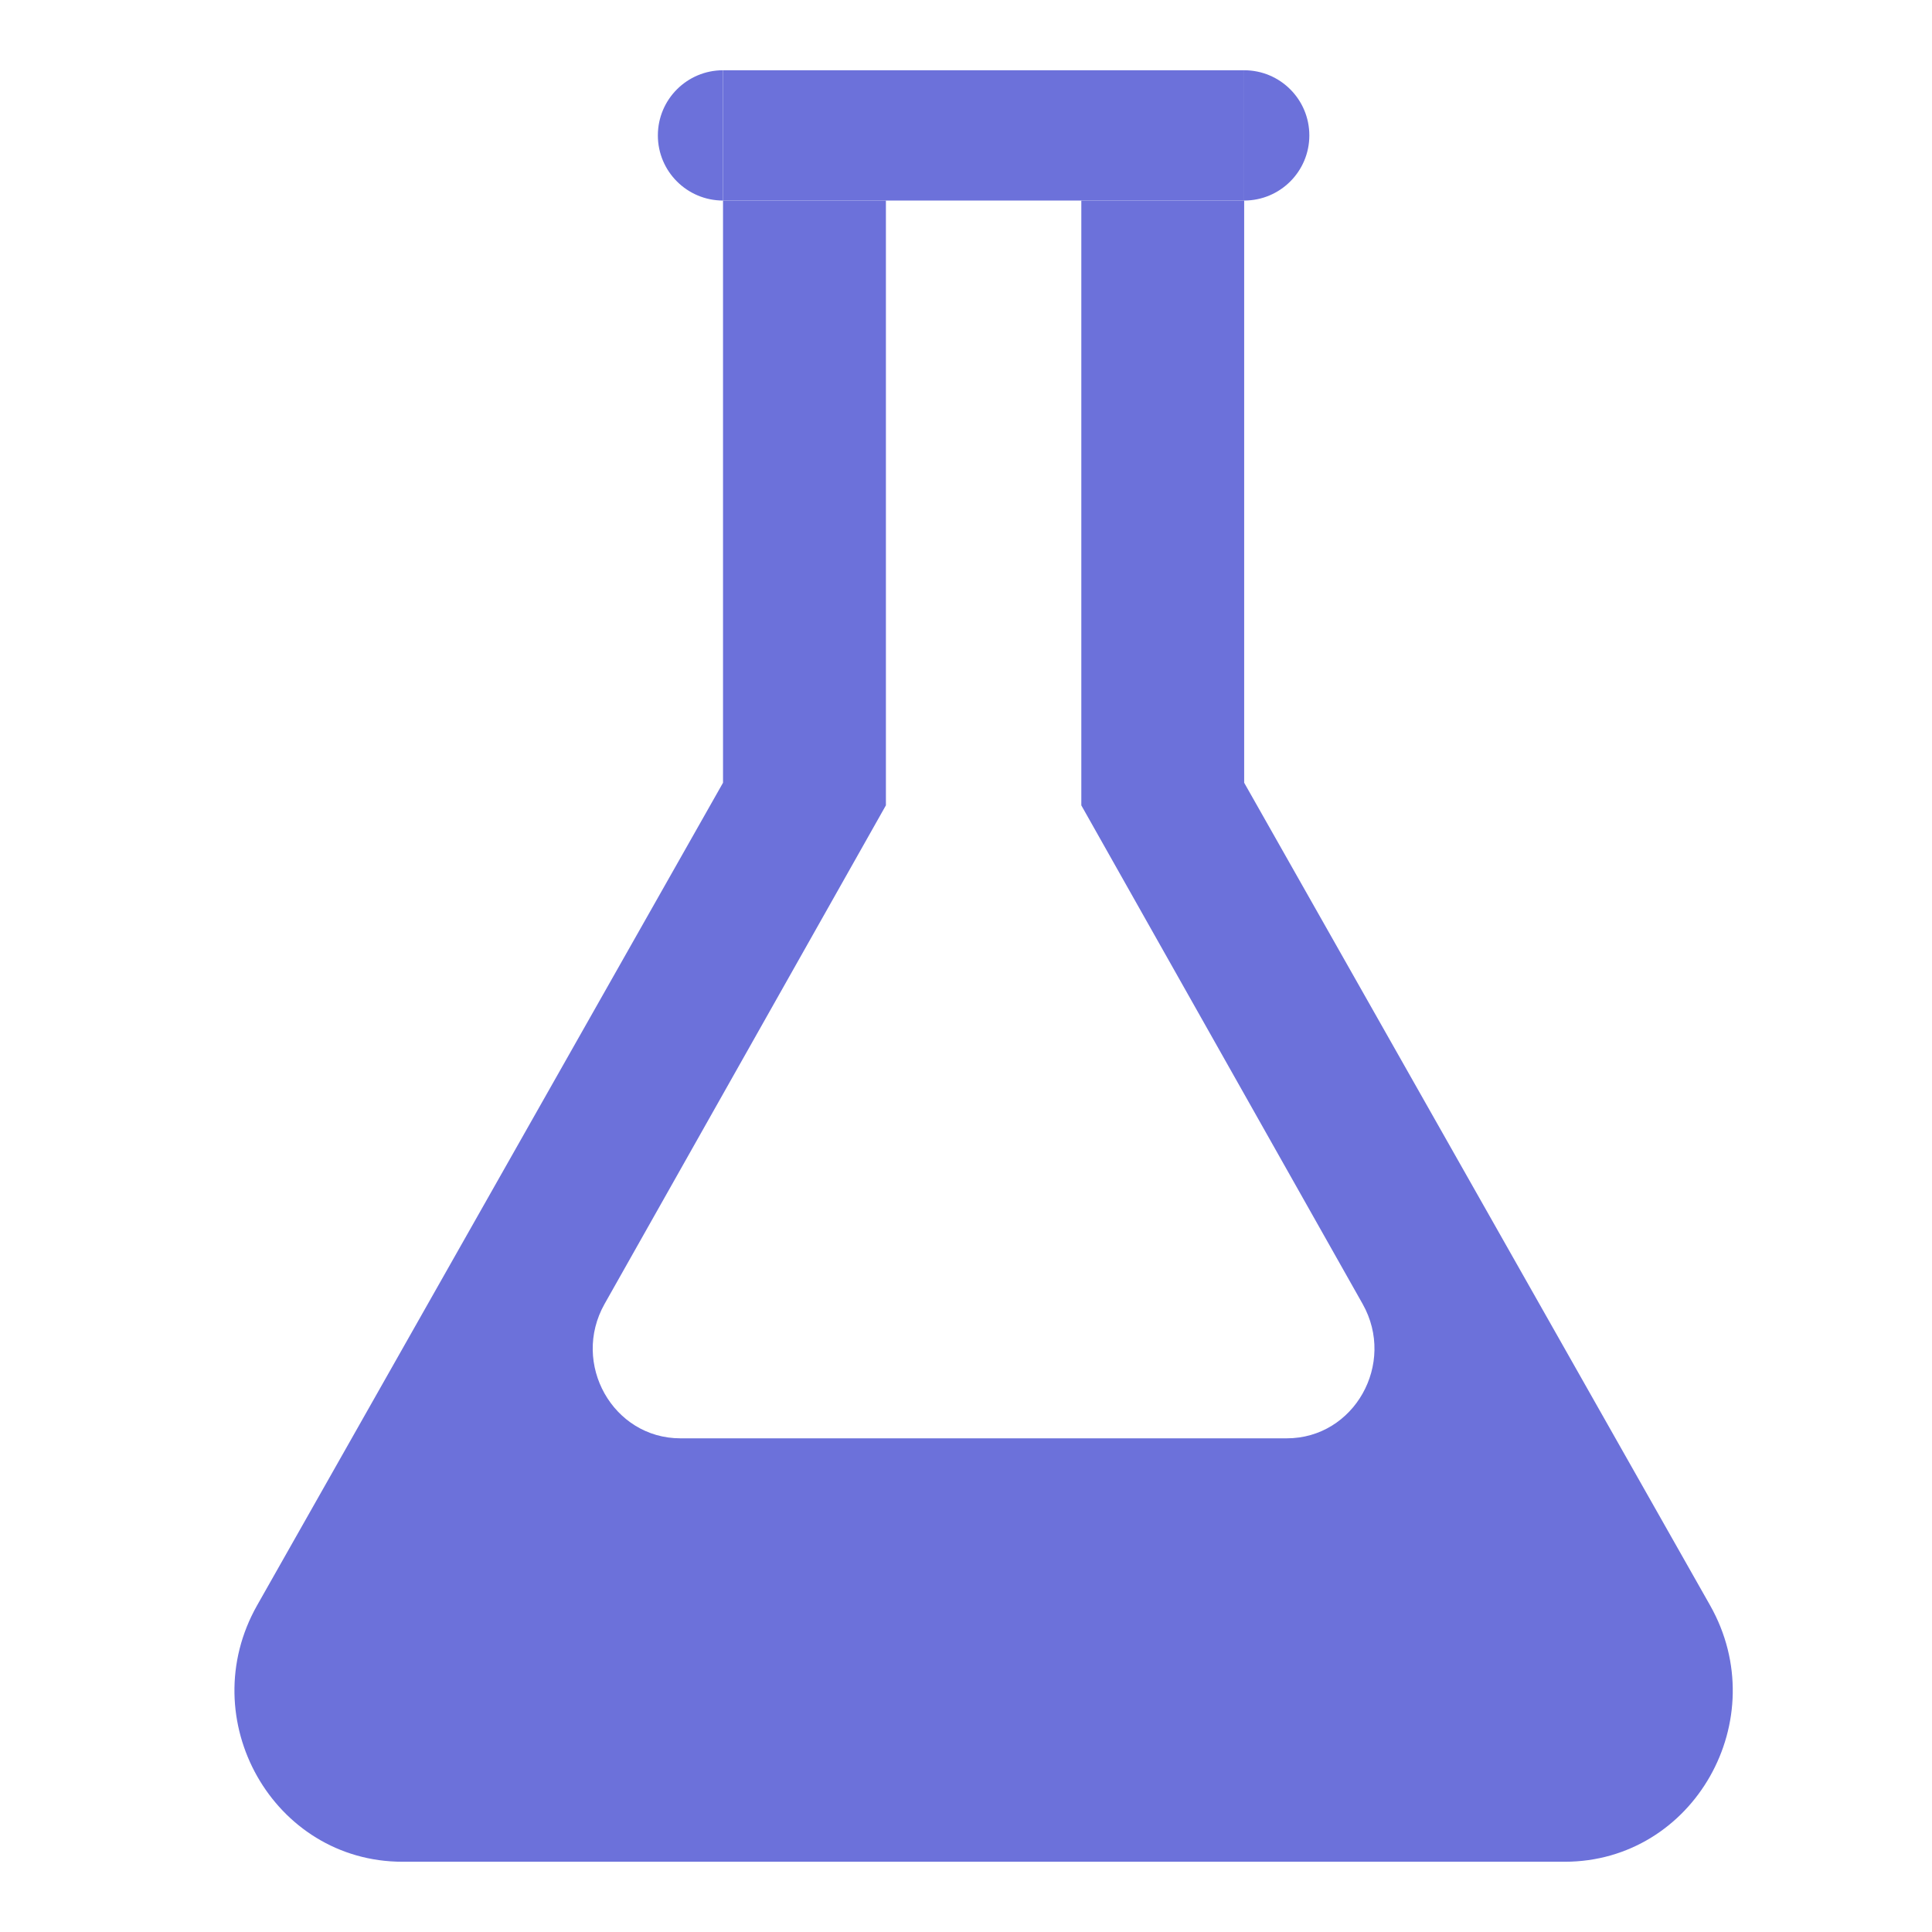 <?xml version="1.0" encoding="UTF-8"?> <svg xmlns="http://www.w3.org/2000/svg" width="55" height="55" viewBox="0 0 55 55" fill="none"> <path fill-rule="evenodd" clip-rule="evenodd" d="M20.583 2C19.559 2 18.728 2.83 18.728 3.855C18.728 4.879 19.559 5.709 20.583 5.709L20.583 2ZM35.419 2V5.709C36.444 5.709 37.274 4.879 37.274 3.855C37.274 2.83 36.444 2 35.419 2Z" fill="#6C71DA"></path> <path fill-rule="evenodd" clip-rule="evenodd" d="M25.22 5.709L20.583 5.709L20.583 22.283L7.321 45.698C5.483 48.943 7.78 53 11.457 53H44.545C48.222 53 50.52 48.943 48.681 45.698L35.419 22.283V5.709L30.783 5.709V14.957V22.927L32.578 26.109L38.791 37.12C39.75 38.821 38.551 40.946 36.633 40.946H19.369C17.451 40.946 16.252 38.821 17.211 37.12L23.424 26.109L25.22 22.926V14.956V5.709Z" fill="#6C71DA"></path> <path d="M35.419 2H20.583L20.583 5.709L25.22 5.709H30.783L35.419 5.709V2Z" fill="#6C71DA"></path> </svg> 